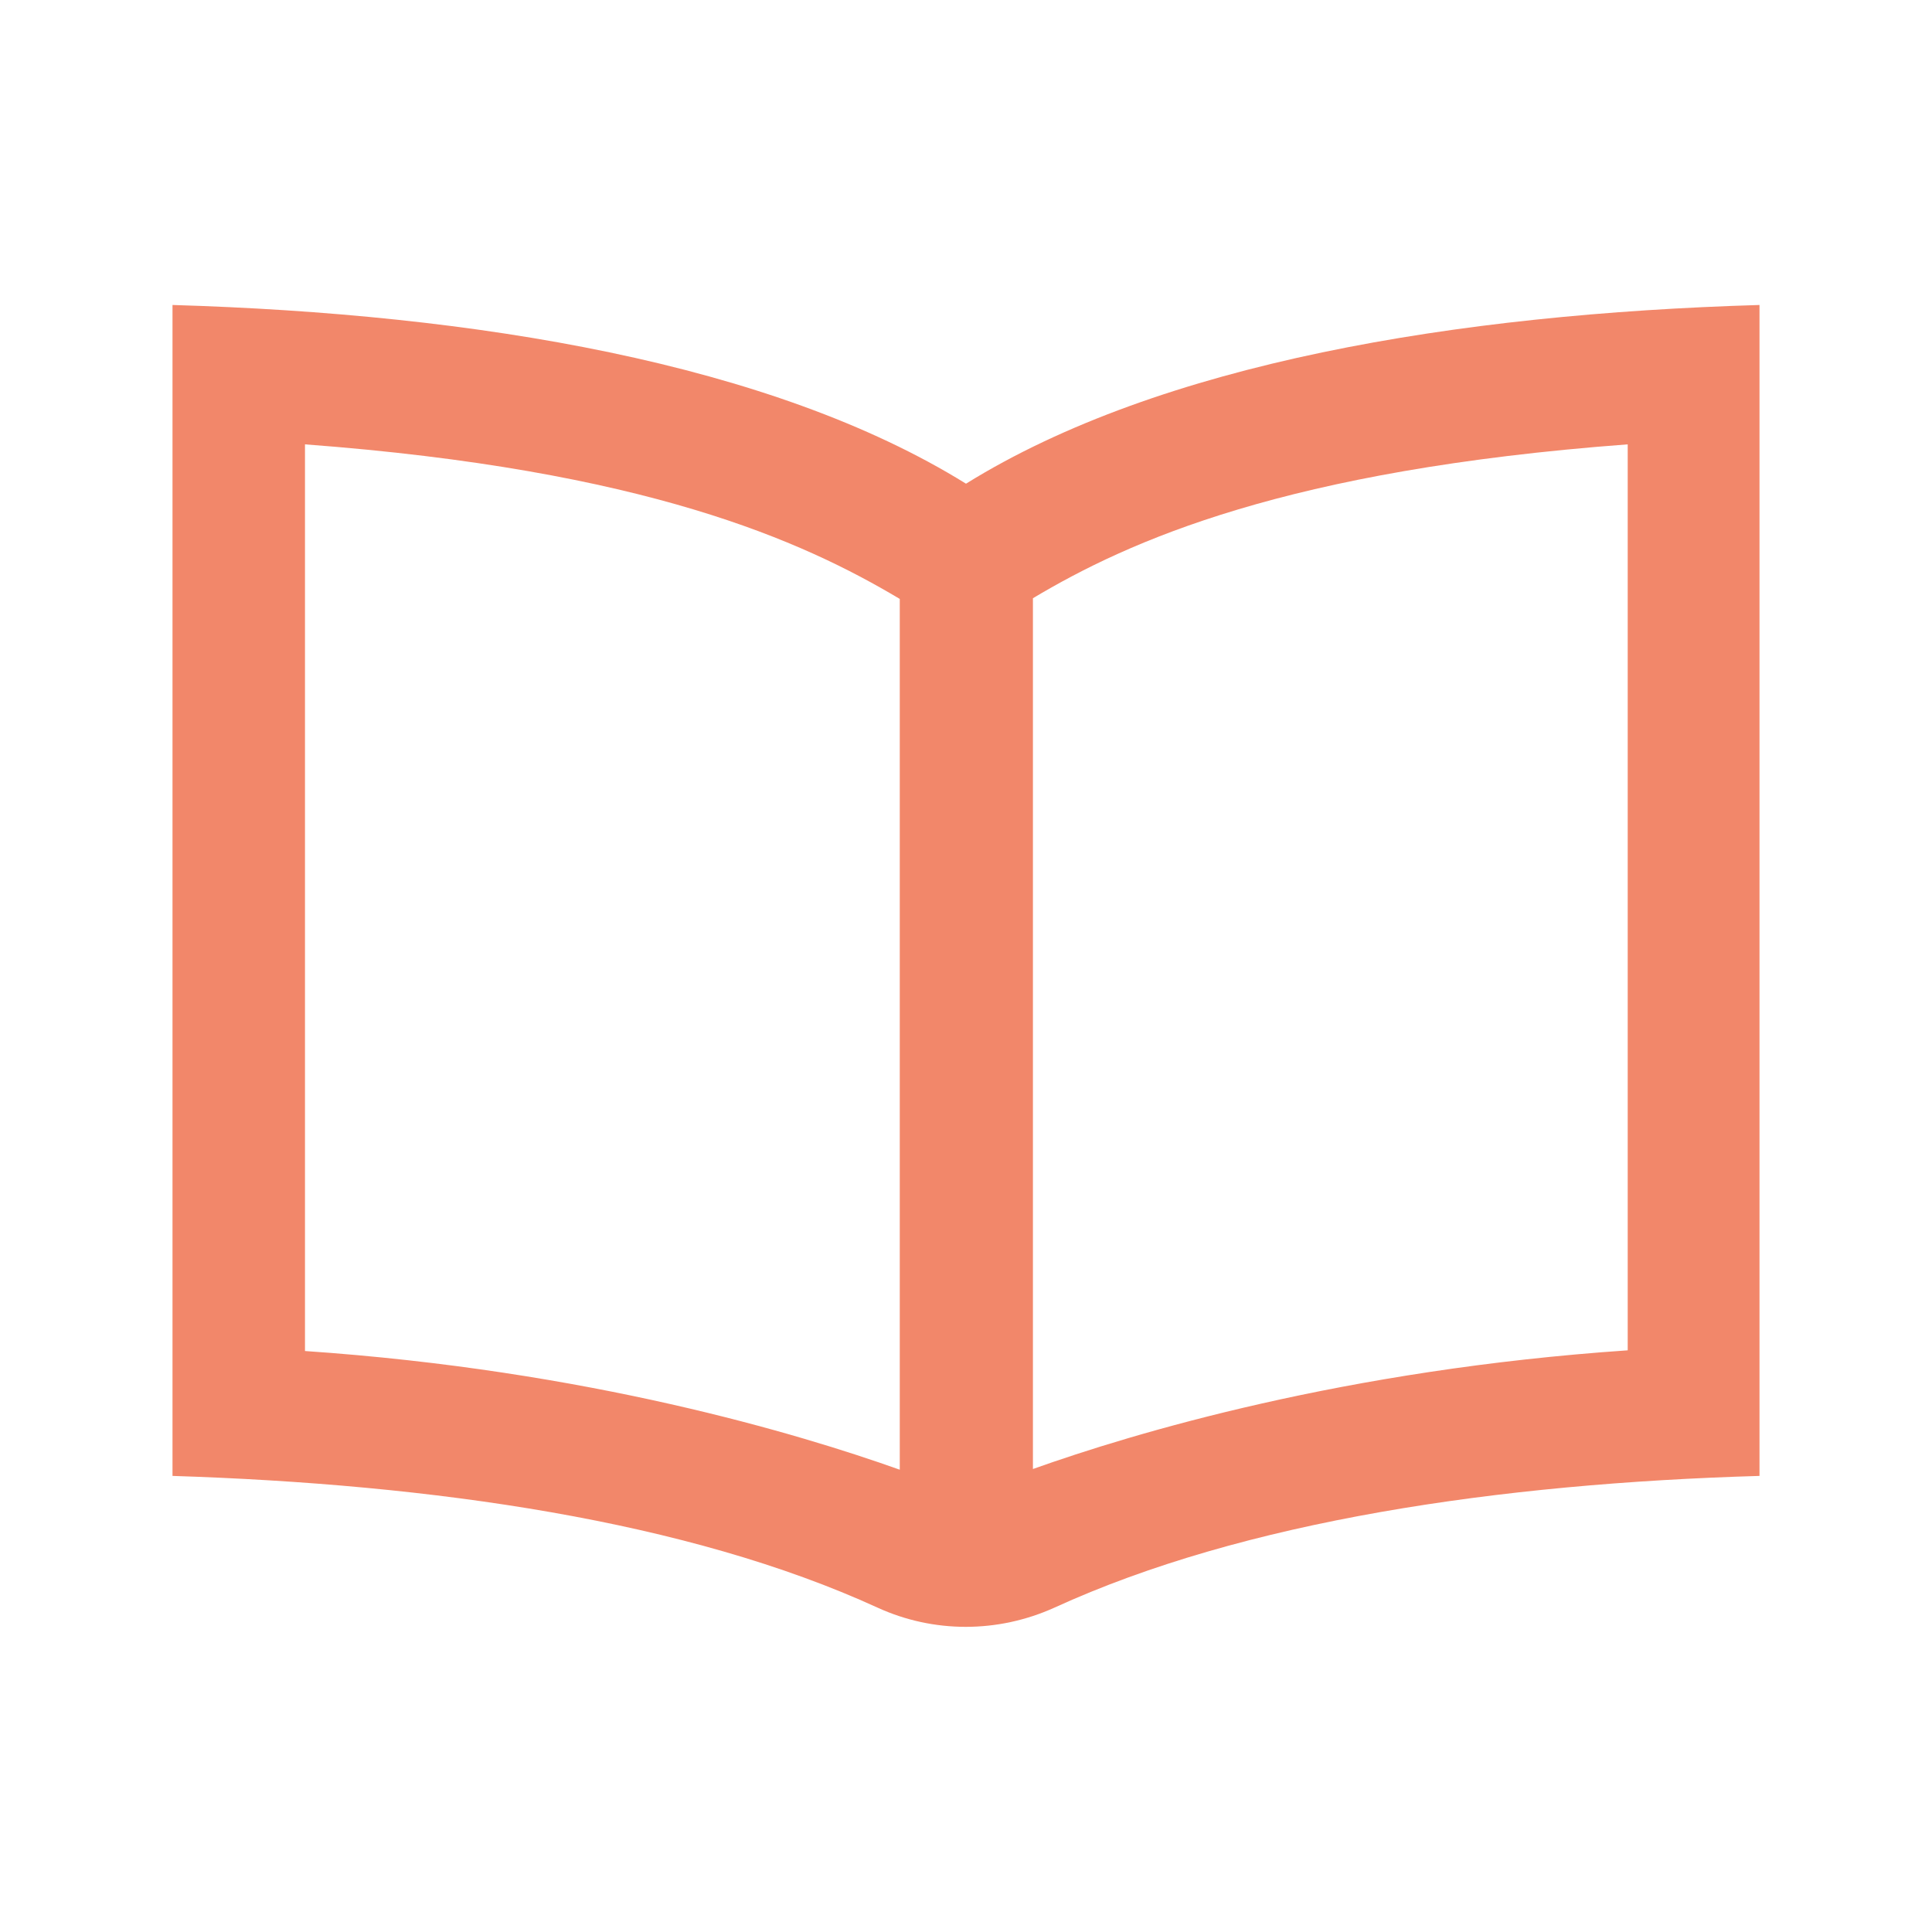 <?xml version="1.0" encoding="UTF-8"?><svg id="a" xmlns="http://www.w3.org/2000/svg" width="28" height="28" viewBox="0 0 28 28"><defs><style>.b{fill:#f2876a;}</style></defs><path class="b" d="M14,7.01c-2.82-1.75-7.11-2.46-11.5-2.59V21.39c3.77,.12,7.47,.65,10.22,1.91,.81,.37,1.74,.37,2.56,0,2.75-1.26,6.45-1.8,10.22-1.91V4.42c-4.39,.13-8.68,.84-11.5,2.59ZM4.42,19.57V6.44c4.94,.37,7.21,1.4,8.62,2.24v12.62c-1.46-.52-4.52-1.44-8.62-1.72Zm19.17,0c-4.1,.28-7.16,1.2-8.62,1.72V8.67c1.39-.83,3.67-1.86,8.62-2.23v13.13Z"/></svg>